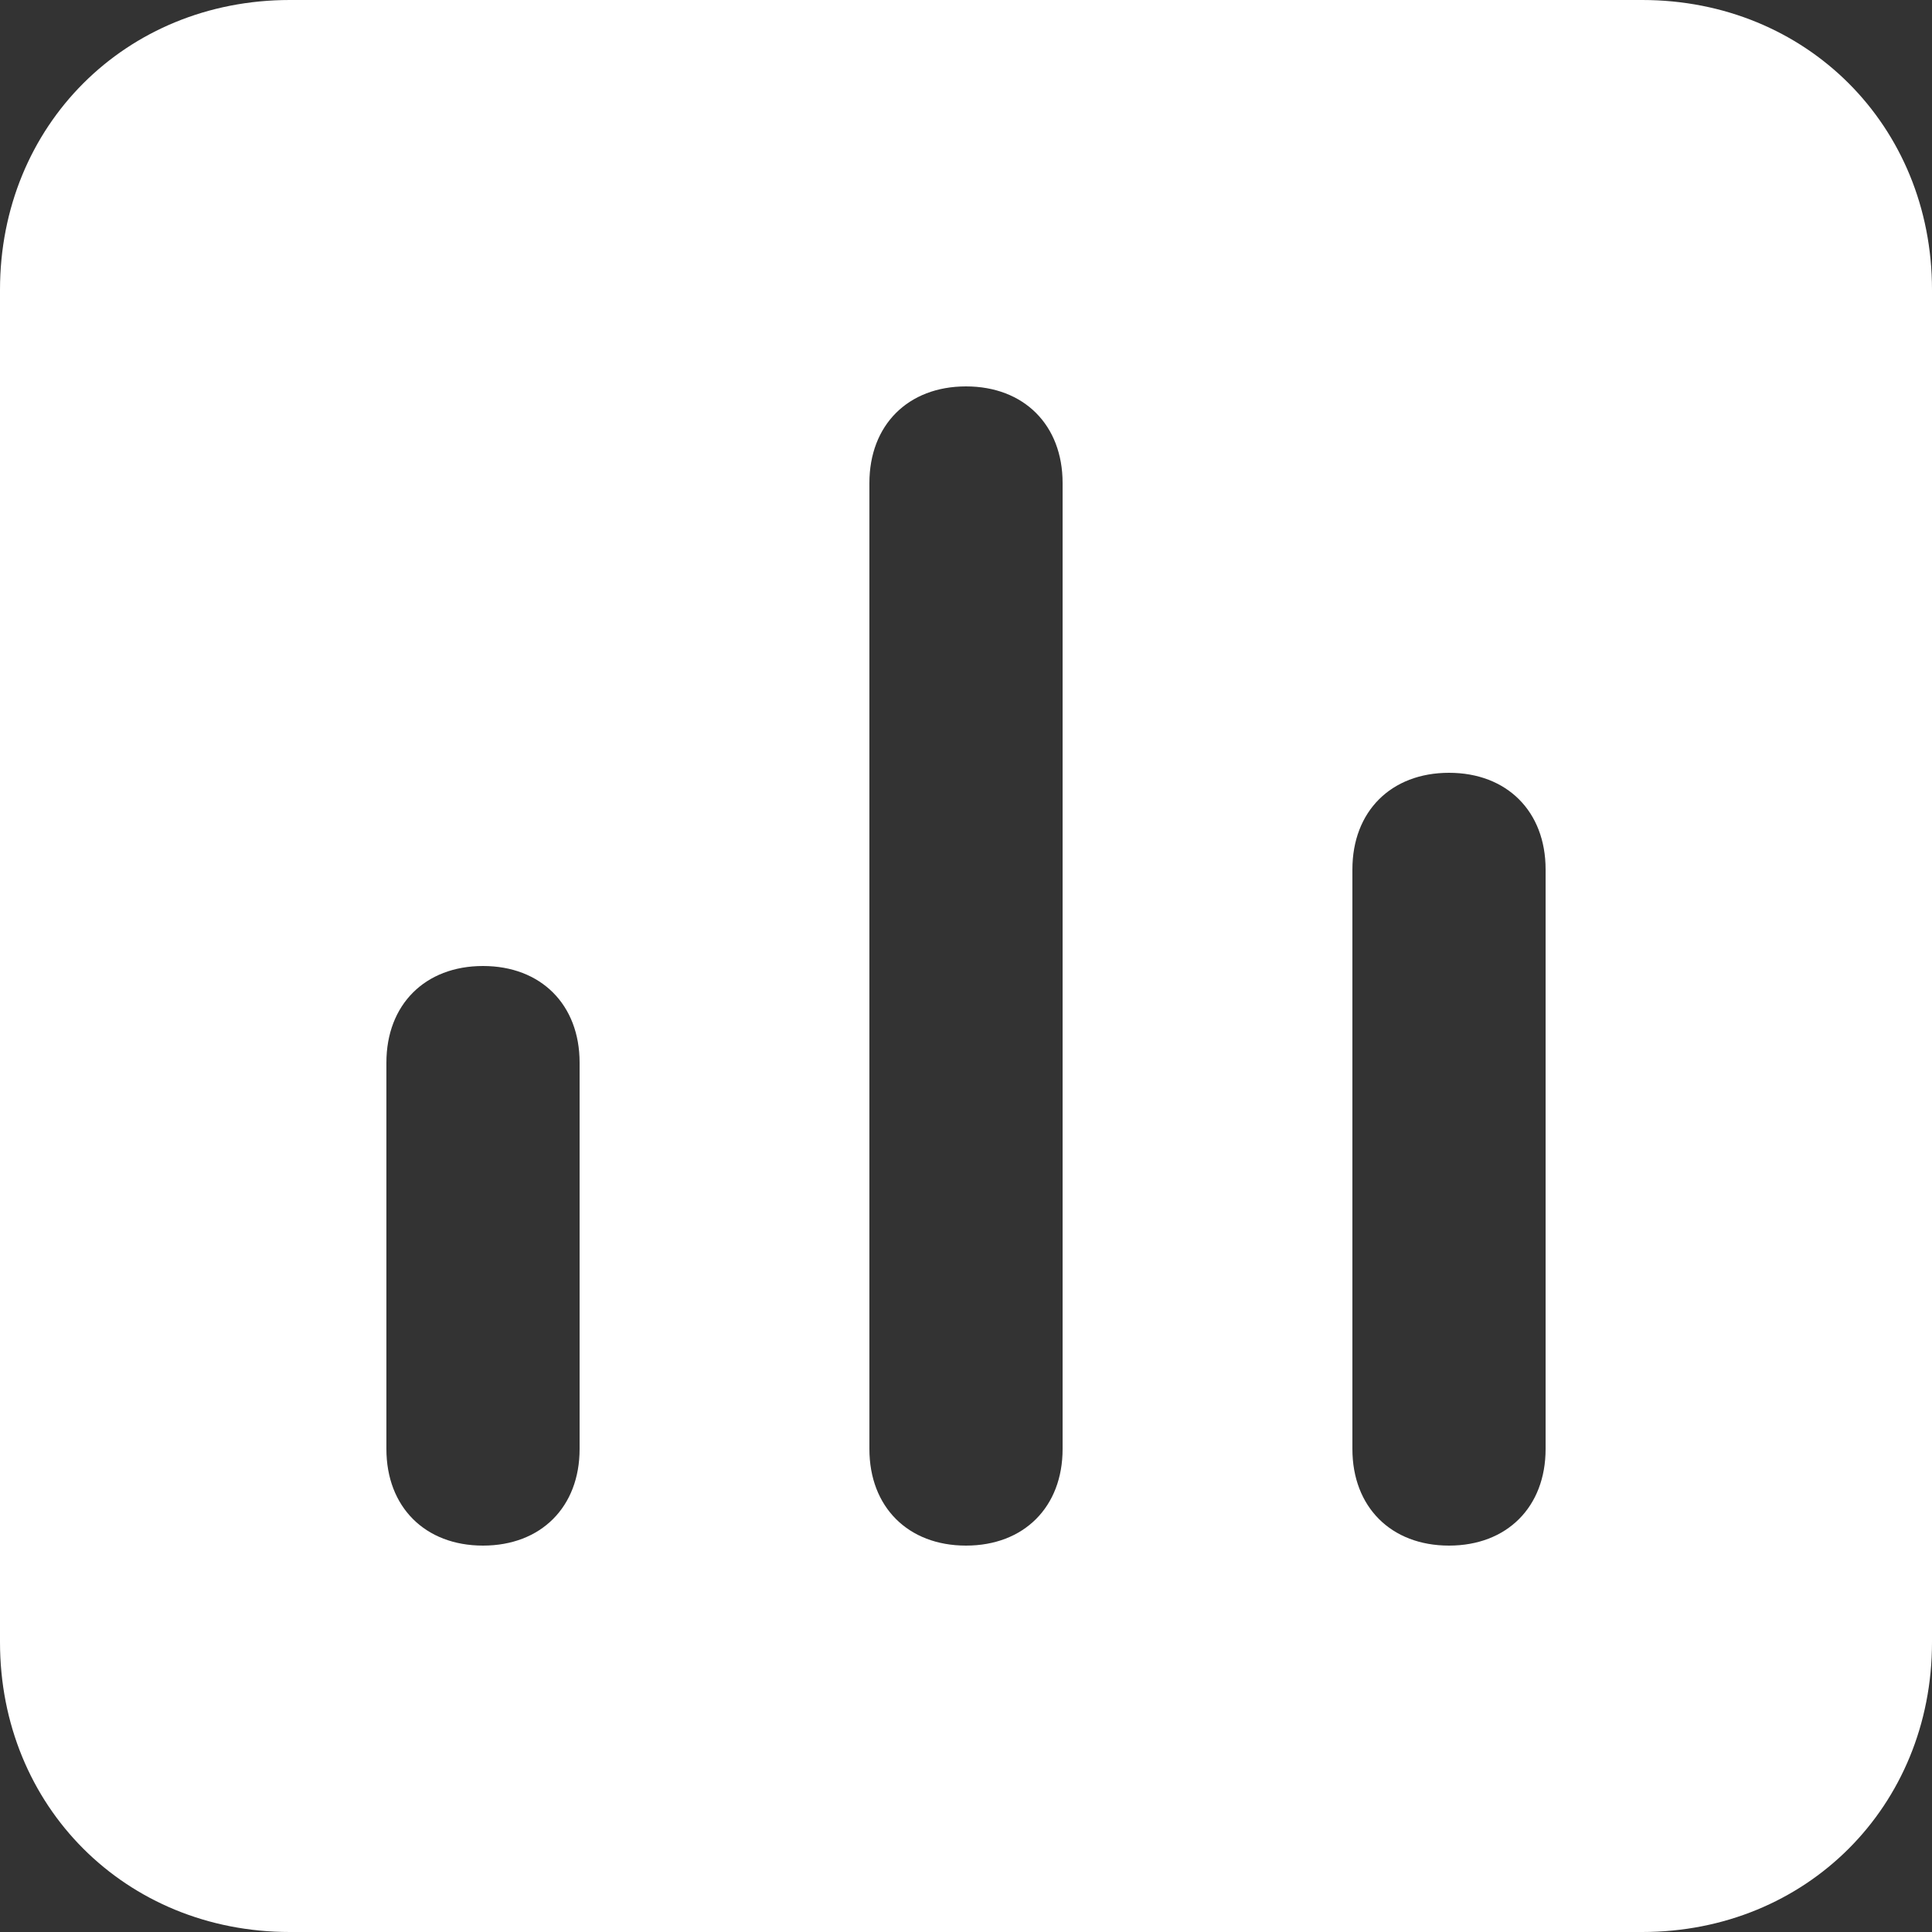 <svg width="20" height="20" viewBox="0 0 20 20" fill="none" xmlns="http://www.w3.org/2000/svg">
<rect x="0" y="0" width="20" height="20" fill="#333333" stroke="none"/>
<path d="M17 0H3C1.3 0 0 1.3 0 3V17C0 18.7 1.3 20 3 20H17C18.7 20 20 18.7 20 17V3C20 1.3 18.7 0 17 0ZM6 15C6 15.6 5.6 16 5 16C4.4 16 4 15.6 4 15V11C4 10.4 4.4 10 5 10C5.6 10 6 10.4 6 11V15ZM11 15C11 15.6 10.6 16 10 16C9.4 16 9 15.6 9 15V5C9 4.4 9.4 4 10 4C10.6 4 11 4.4 11 5V15ZM16 15C16 15.6 15.6 16 15 16C14.4 16 14 15.6 14 15V9C14 8.4 14.4 8 15 8C15.6 8 16 8.4 16 9V15Z" fill="white"/>
</svg>

